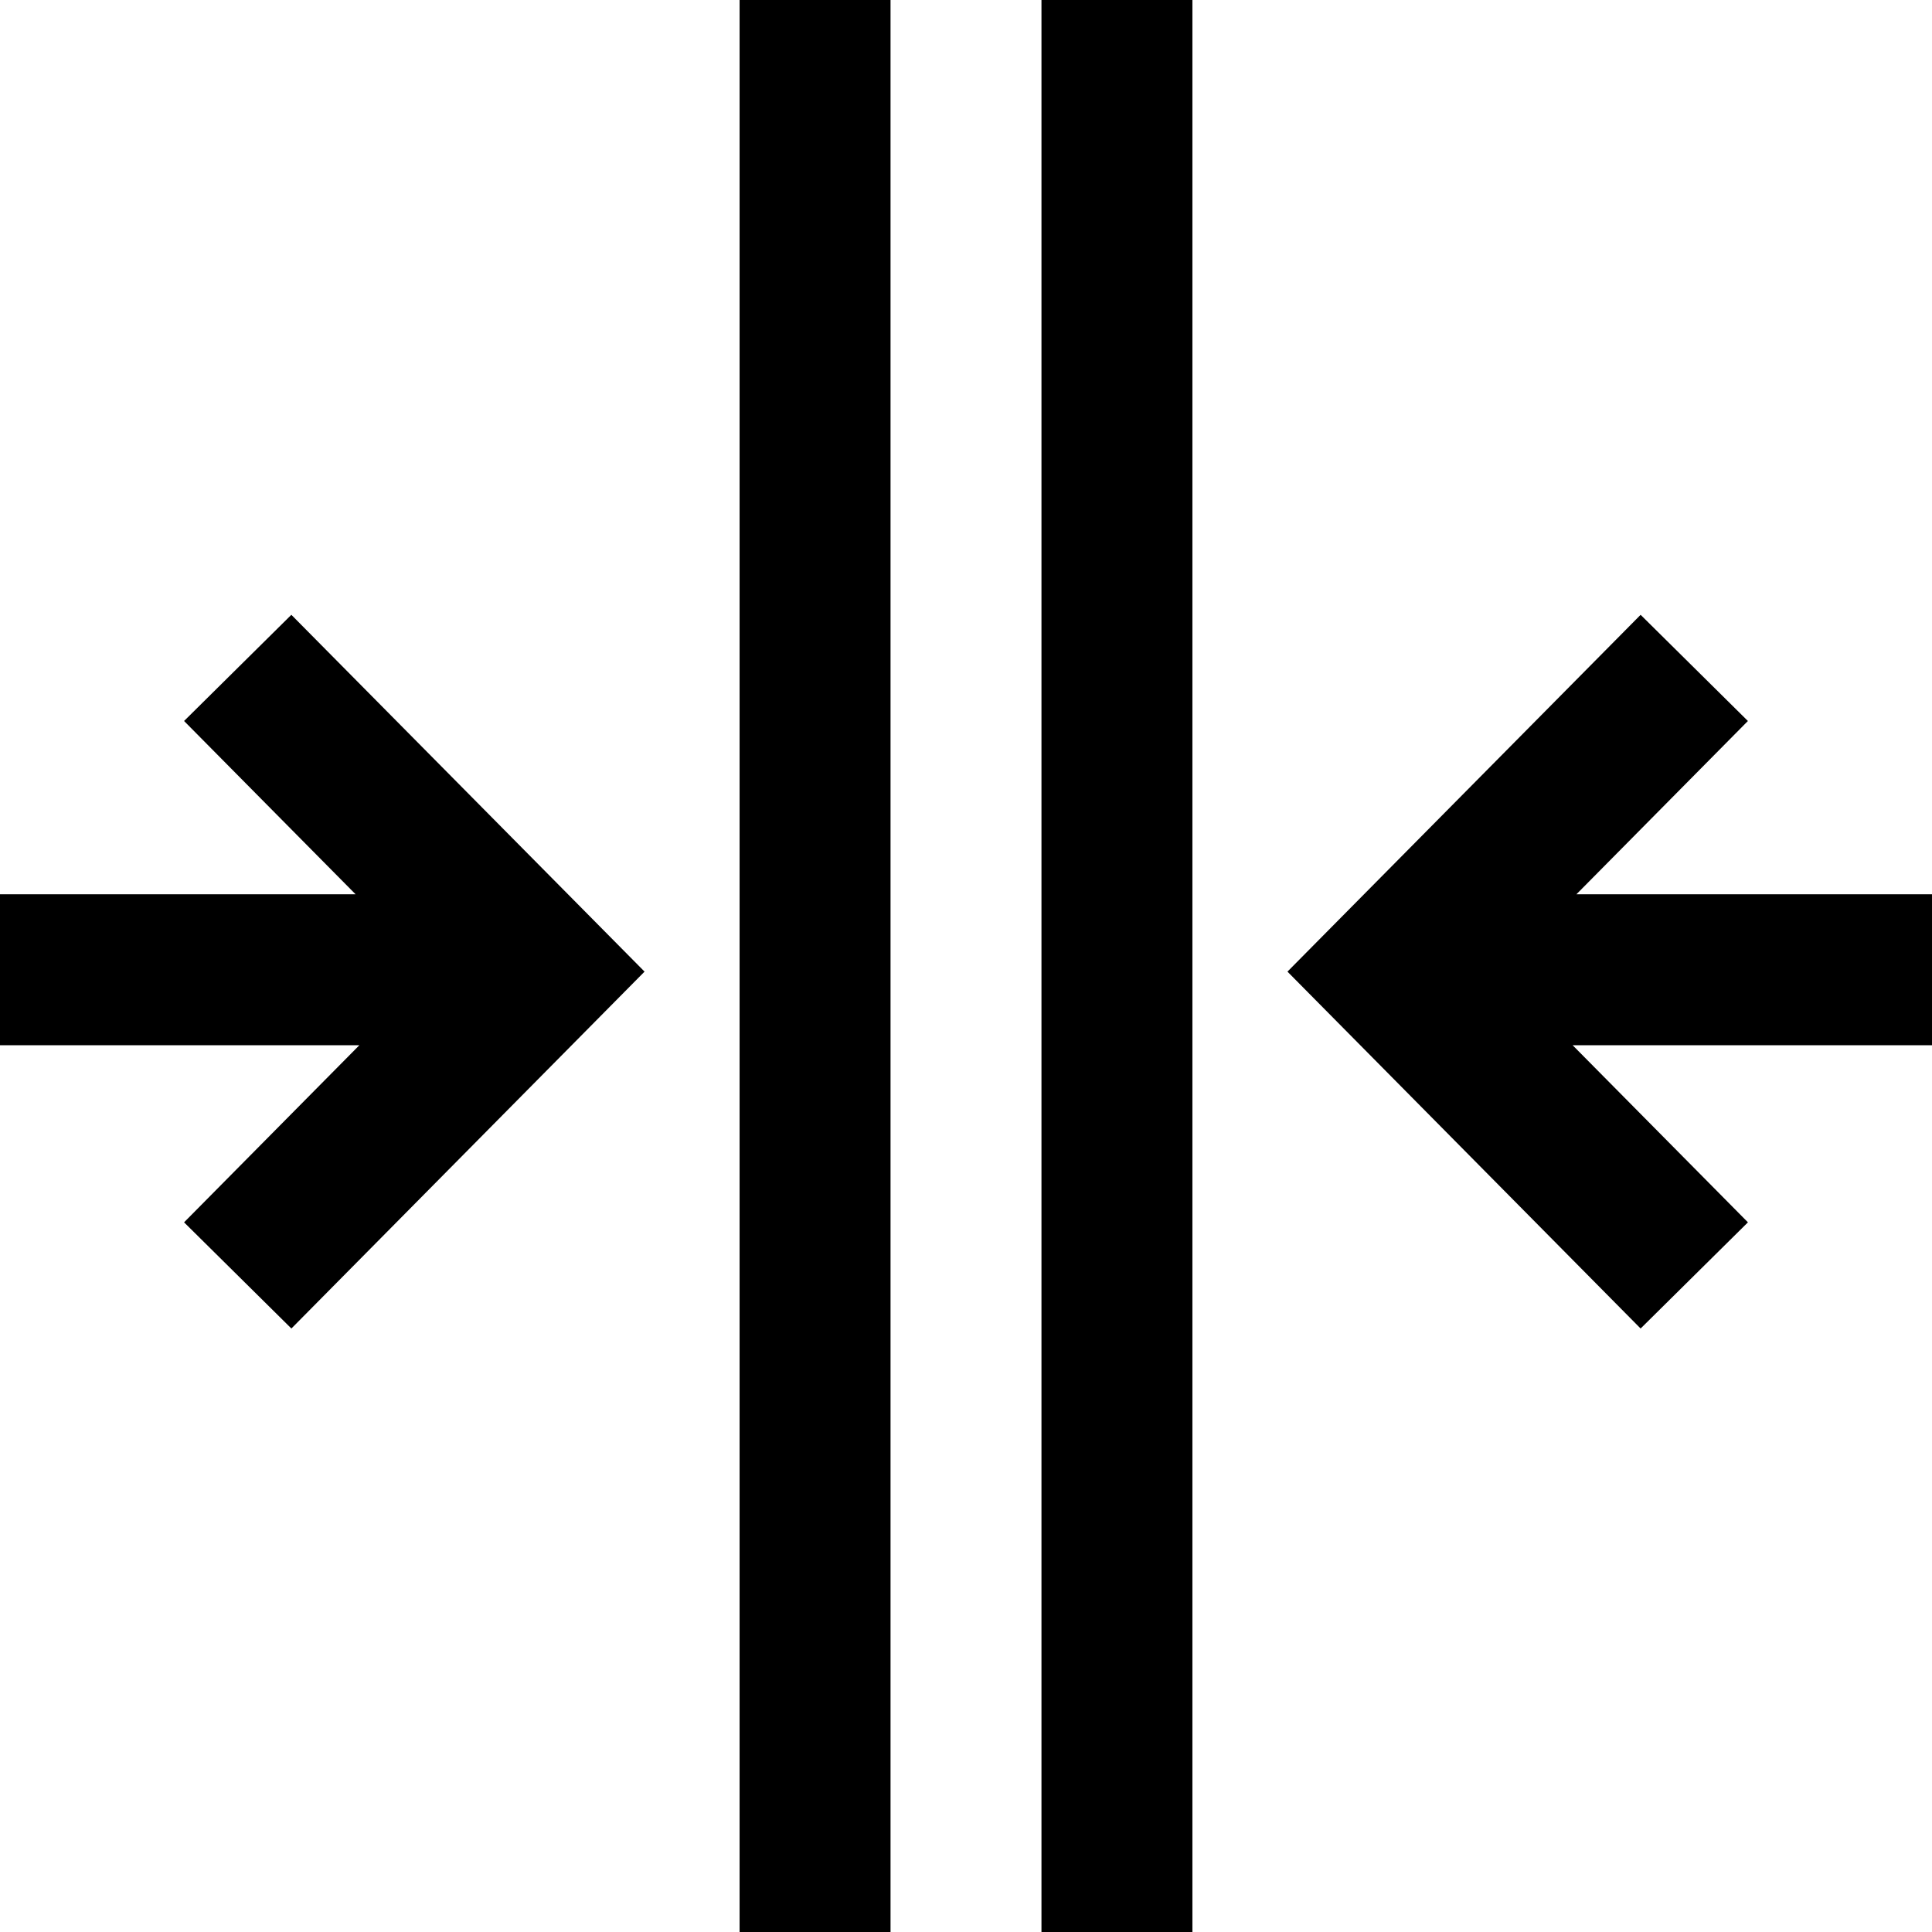 <?xml version="1.0"?>
<svg width="512" height="512" xmlns="http://www.w3.org/2000/svg" xmlns:svg="http://www.w3.org/2000/svg" enable-background="new 0 0 512 512">
 <g class="layer">
  <title>Layer 1</title>
  <path d="m512,196l0,40l-512,0l0,-40l512,0zm-512,120l512,0l0,-40l-512,0l0,40zm352.07,-238.78l-28.14,-28.44l-46.93,46.45l0,-95.23l-40,0l0,94.24l-45.93,-45.45l-28.14,28.43l94.56,93.59l94.58,-93.59zm-189.14,357.57l28.14,28.43l45.93,-45.46l0,94.24l40,0l0,-95.23l46.93,46.45l28.14,-28.44l-94.58,-93.59l-94.56,93.6z" id="svg_1" transform="rotate(90 256 256)"/>
 </g>
</svg>
